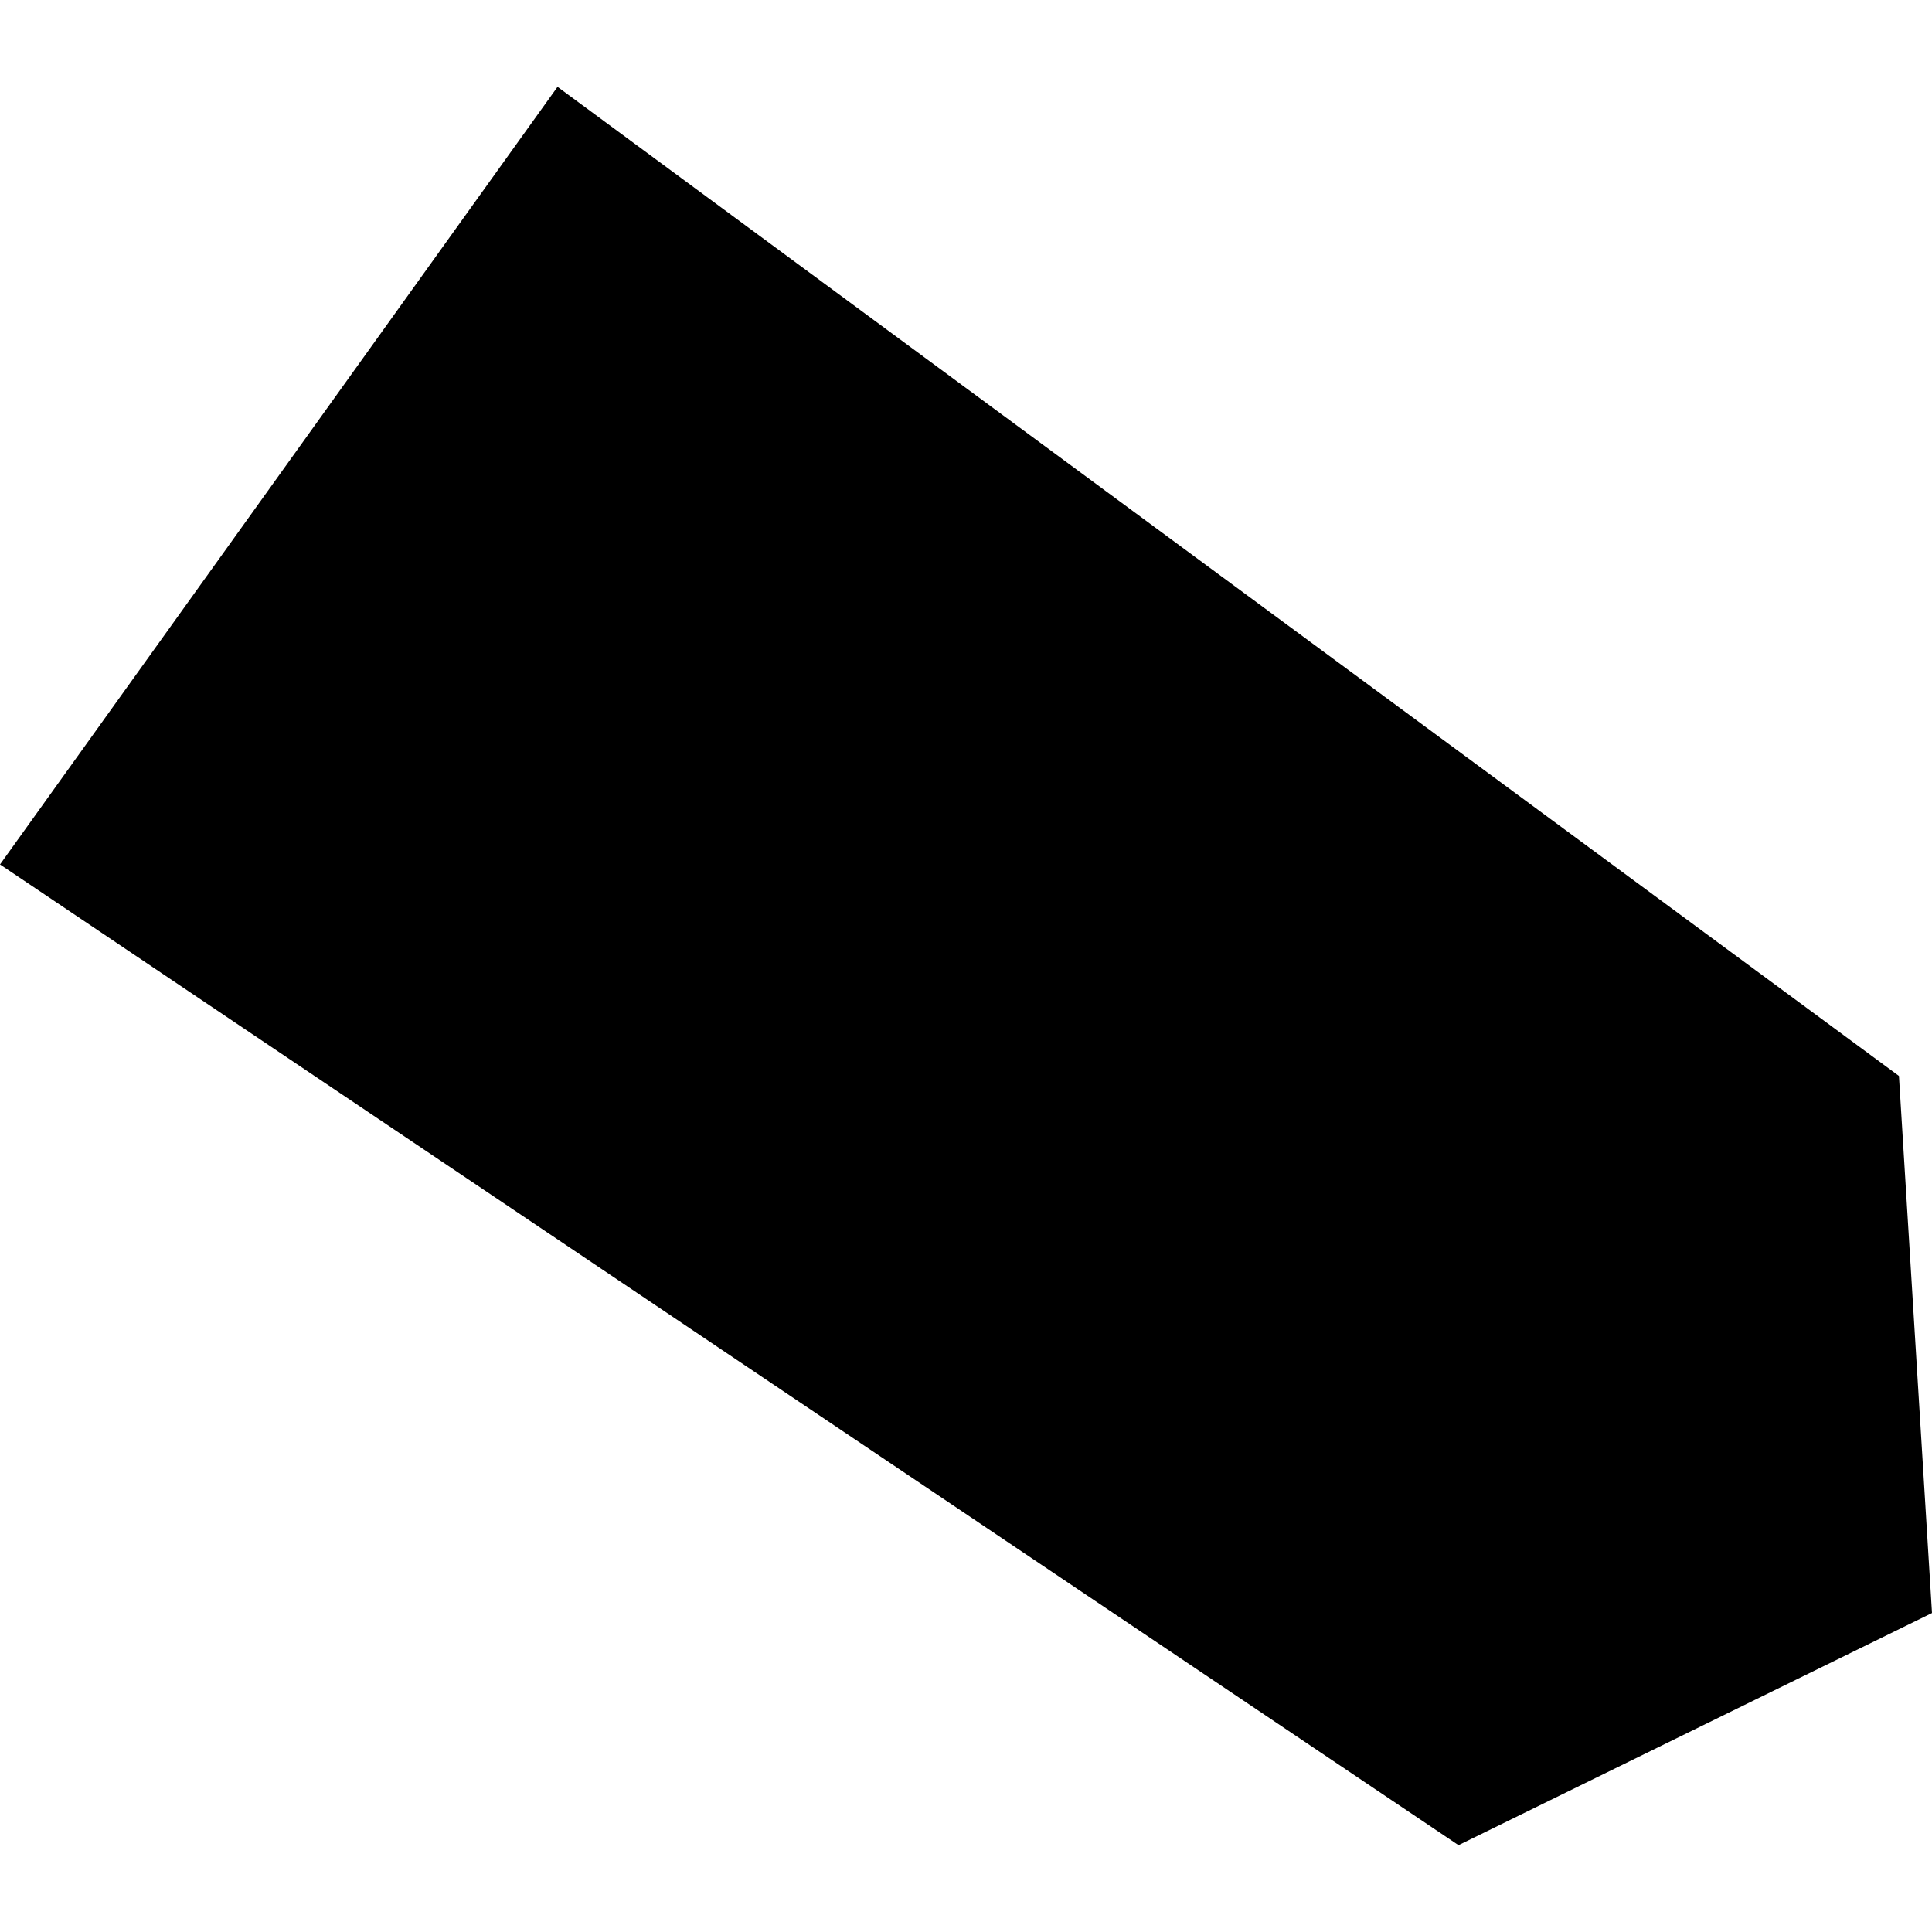 <?xml version="1.0" encoding="utf-8" standalone="no"?>
<!DOCTYPE svg PUBLIC "-//W3C//DTD SVG 1.1//EN"
  "http://www.w3.org/Graphics/SVG/1.1/DTD/svg11.dtd">
<!-- Created with matplotlib (https://matplotlib.org/) -->
<svg height="288pt" version="1.1" viewBox="0 0 288 288" width="288pt" xmlns="http://www.w3.org/2000/svg" xmlns:xlink="http://www.w3.org/1999/xlink">
 <defs>
  <style type="text/css">
*{stroke-linecap:butt;stroke-linejoin:round;}
  </style>
 </defs>
 <g id="figure_1">
  <g id="patch_1">
   <path d="M 0 288 
L 288 288 
L 288 0 
L 0 0 
z
" style="fill:none;opacity:0;"/>
  </g>
  <g id="axes_1">
   <g id="PatchCollection_1">
    <path clip-path="url(#pb441e410bc)" d="M 83.11 12.943 
L -0 128.864 
L 217.418 275.057 
L 288 240.45 
L 283.072 160.387 
L 83.11 12.943 
"/>
   </g>
  </g>
 </g>
 <defs>
  <clipPath id="pb441e410bc">
   <rect height="262.115" width="288" x="0" y="12.943"/>
  </clipPath>
 </defs>
</svg>
